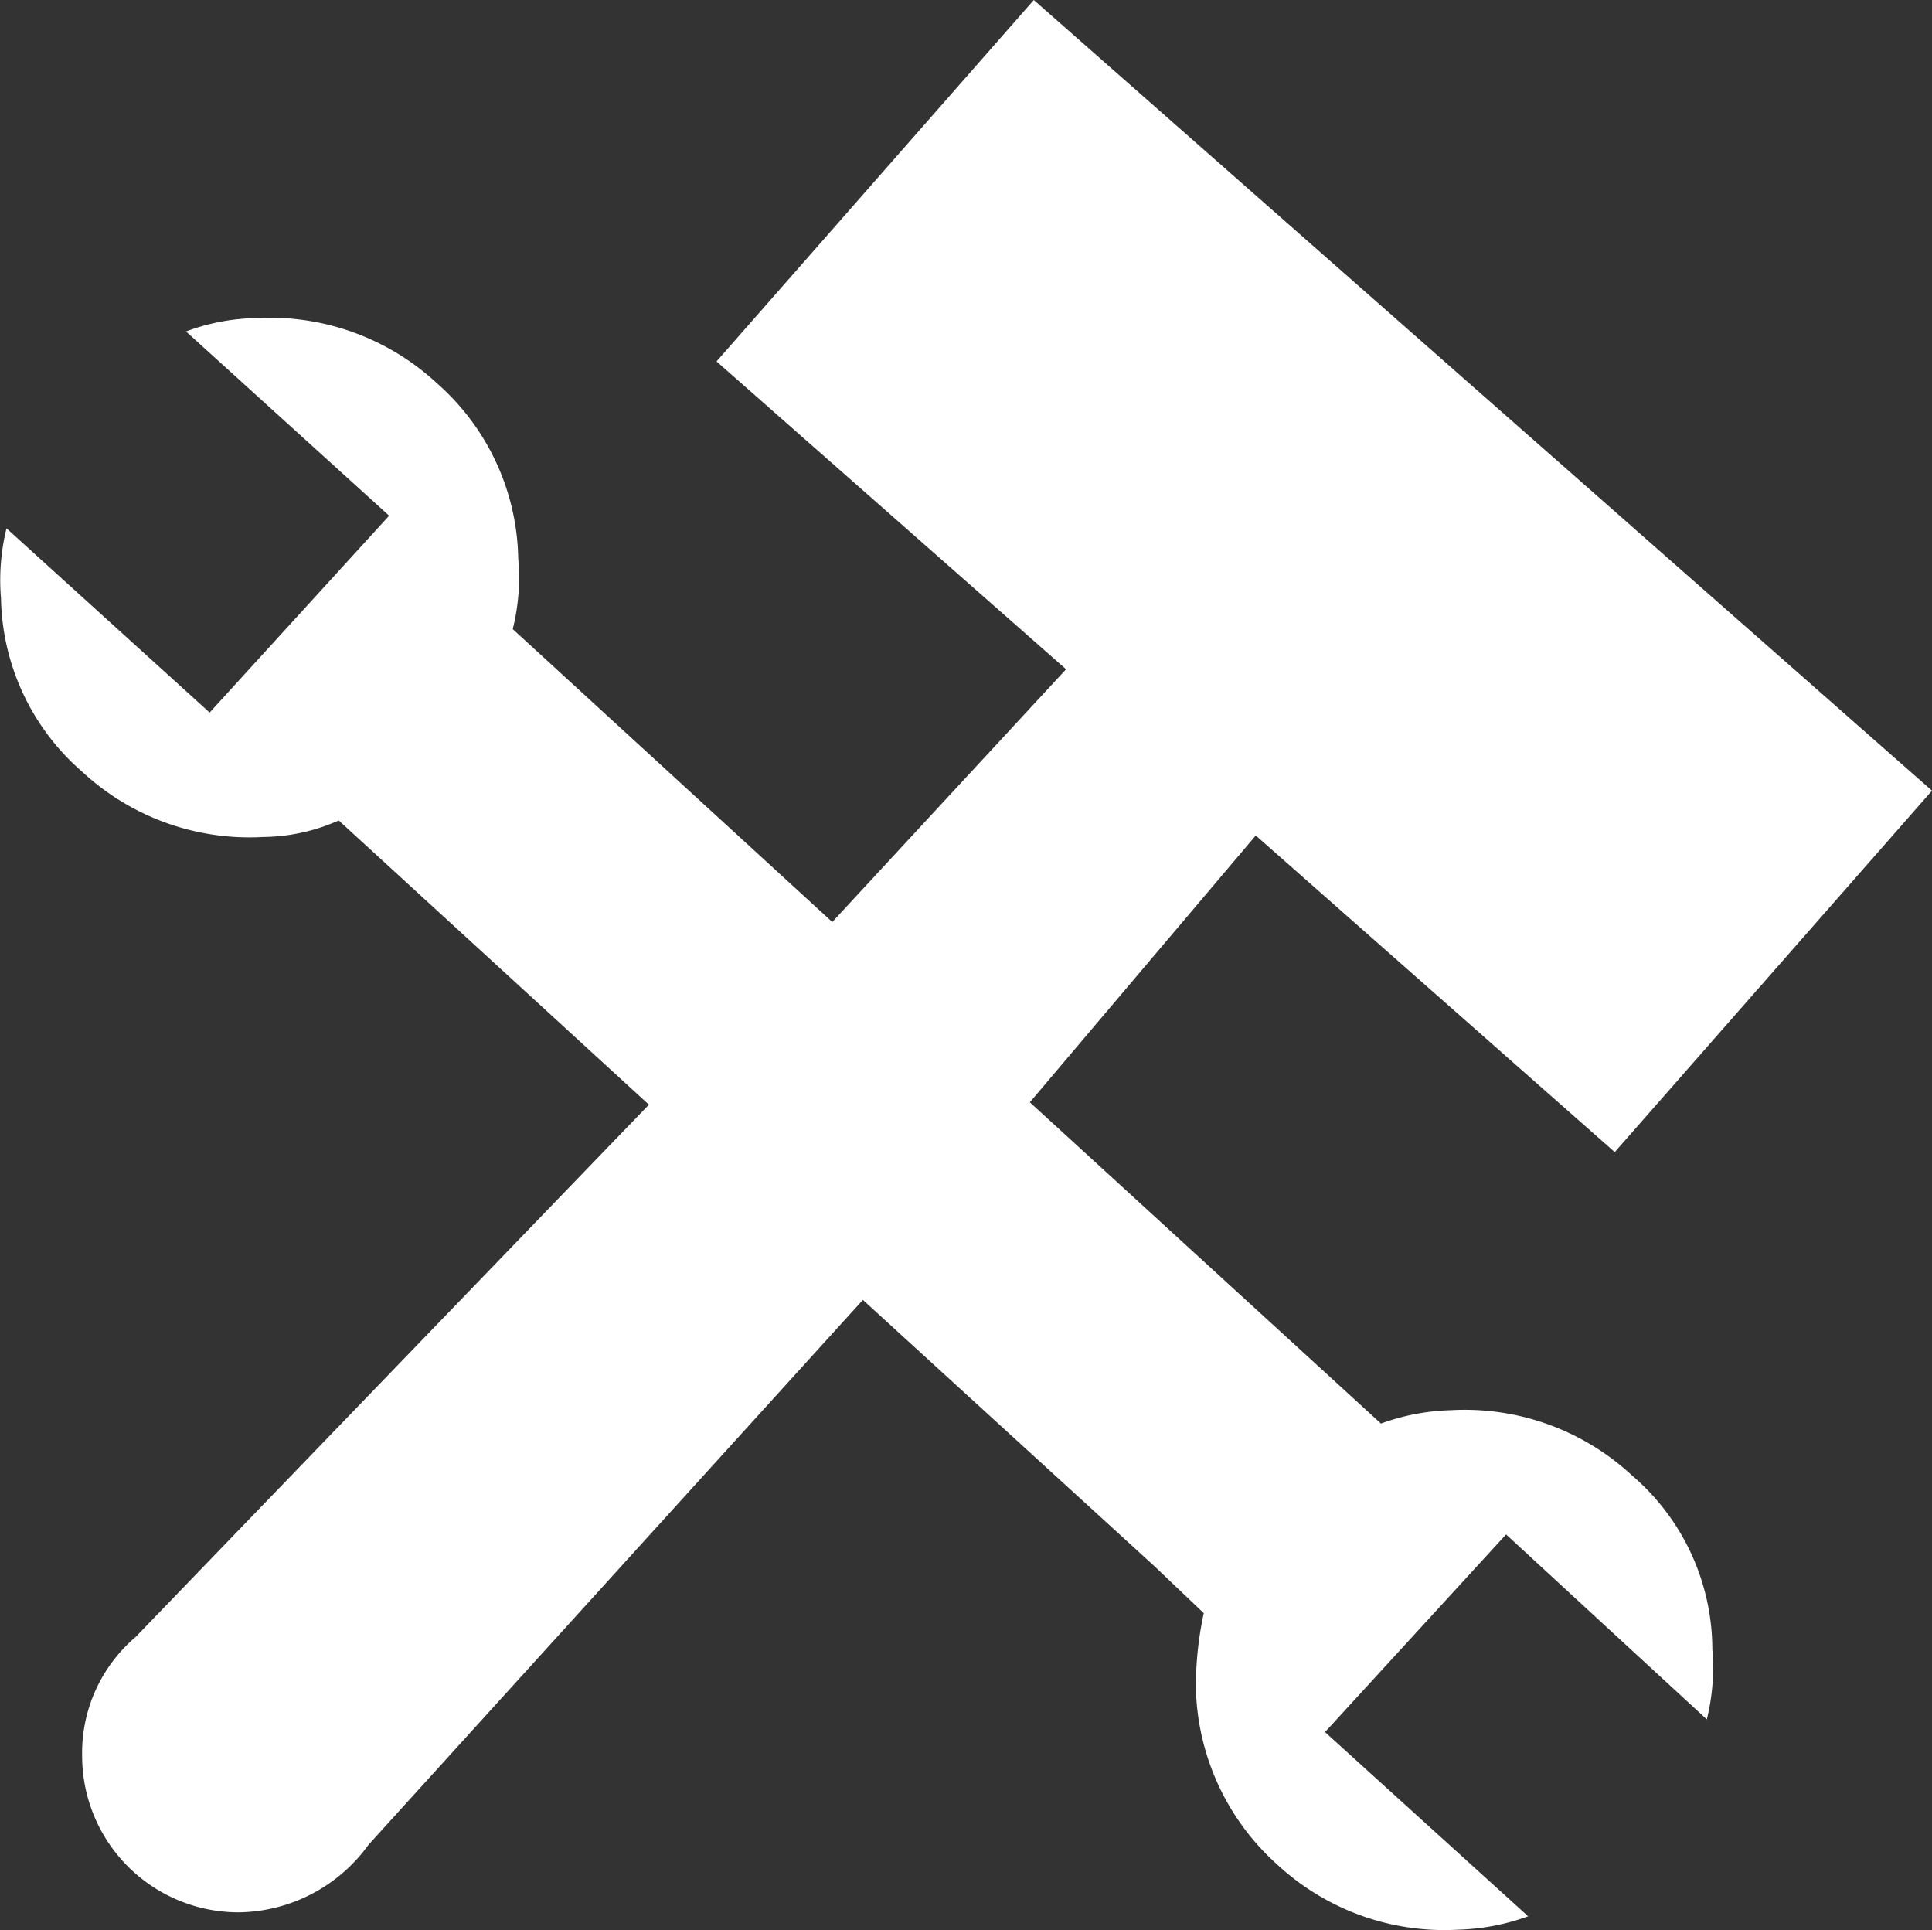 <svg xmlns="http://www.w3.org/2000/svg" width="54.32" height="54.256" viewBox="0 0 54.32 54.256">
  <rect x="0" y="0" width="54.32" height="54.256" fill="#333333" stroke="none"/>
  <path id="tools-work-tool-instrument-svgrepo-com" d="M-300.528,199.779a6.912,6.912,0,0,0-5.091-1.837,6.206,6.206,0,0,0-1.97.376l-9.872-9.031,6.352-7.5,10.093,8.9,8.92-10.16L-317.35,158.3l-8.92,10.16,9.828,8.654-6.574,7.105L-332,175.985a5.939,5.939,0,0,0,.155-1.97,6.712,6.712,0,0,0-2.28-4.936,6.913,6.913,0,0,0-5.091-1.837,5.875,5.875,0,0,0-1.97.376l5.711,5.179-5.047,5.534-5.711-5.179a6.074,6.074,0,0,0-.155,1.97,6.607,6.607,0,0,0,2.28,4.87,6.913,6.913,0,0,0,5.091,1.837,5.343,5.343,0,0,0,2.125-.465l8.721,7.99-14.431,14.963a4.281,4.281,0,0,0-1.505,3.342,4.4,4.4,0,0,0,4.4,4.4,4.567,4.567,0,0,0,3.652-1.9l13.9-15.317,8.212,7.5,1.372,1.306a9.759,9.759,0,0,0-.221,2.125,6.865,6.865,0,0,0,2.28,4.936,6.913,6.913,0,0,0,5.091,1.837,6.206,6.206,0,0,0,1.97-.376l-5.711-5.179,5.091-5.556,5.644,5.2a6.075,6.075,0,0,0,.155-1.97A6.448,6.448,0,0,0-300.528,199.779Z" transform="translate(346.416 -158.3)" fill="#fff"/>
</svg>
